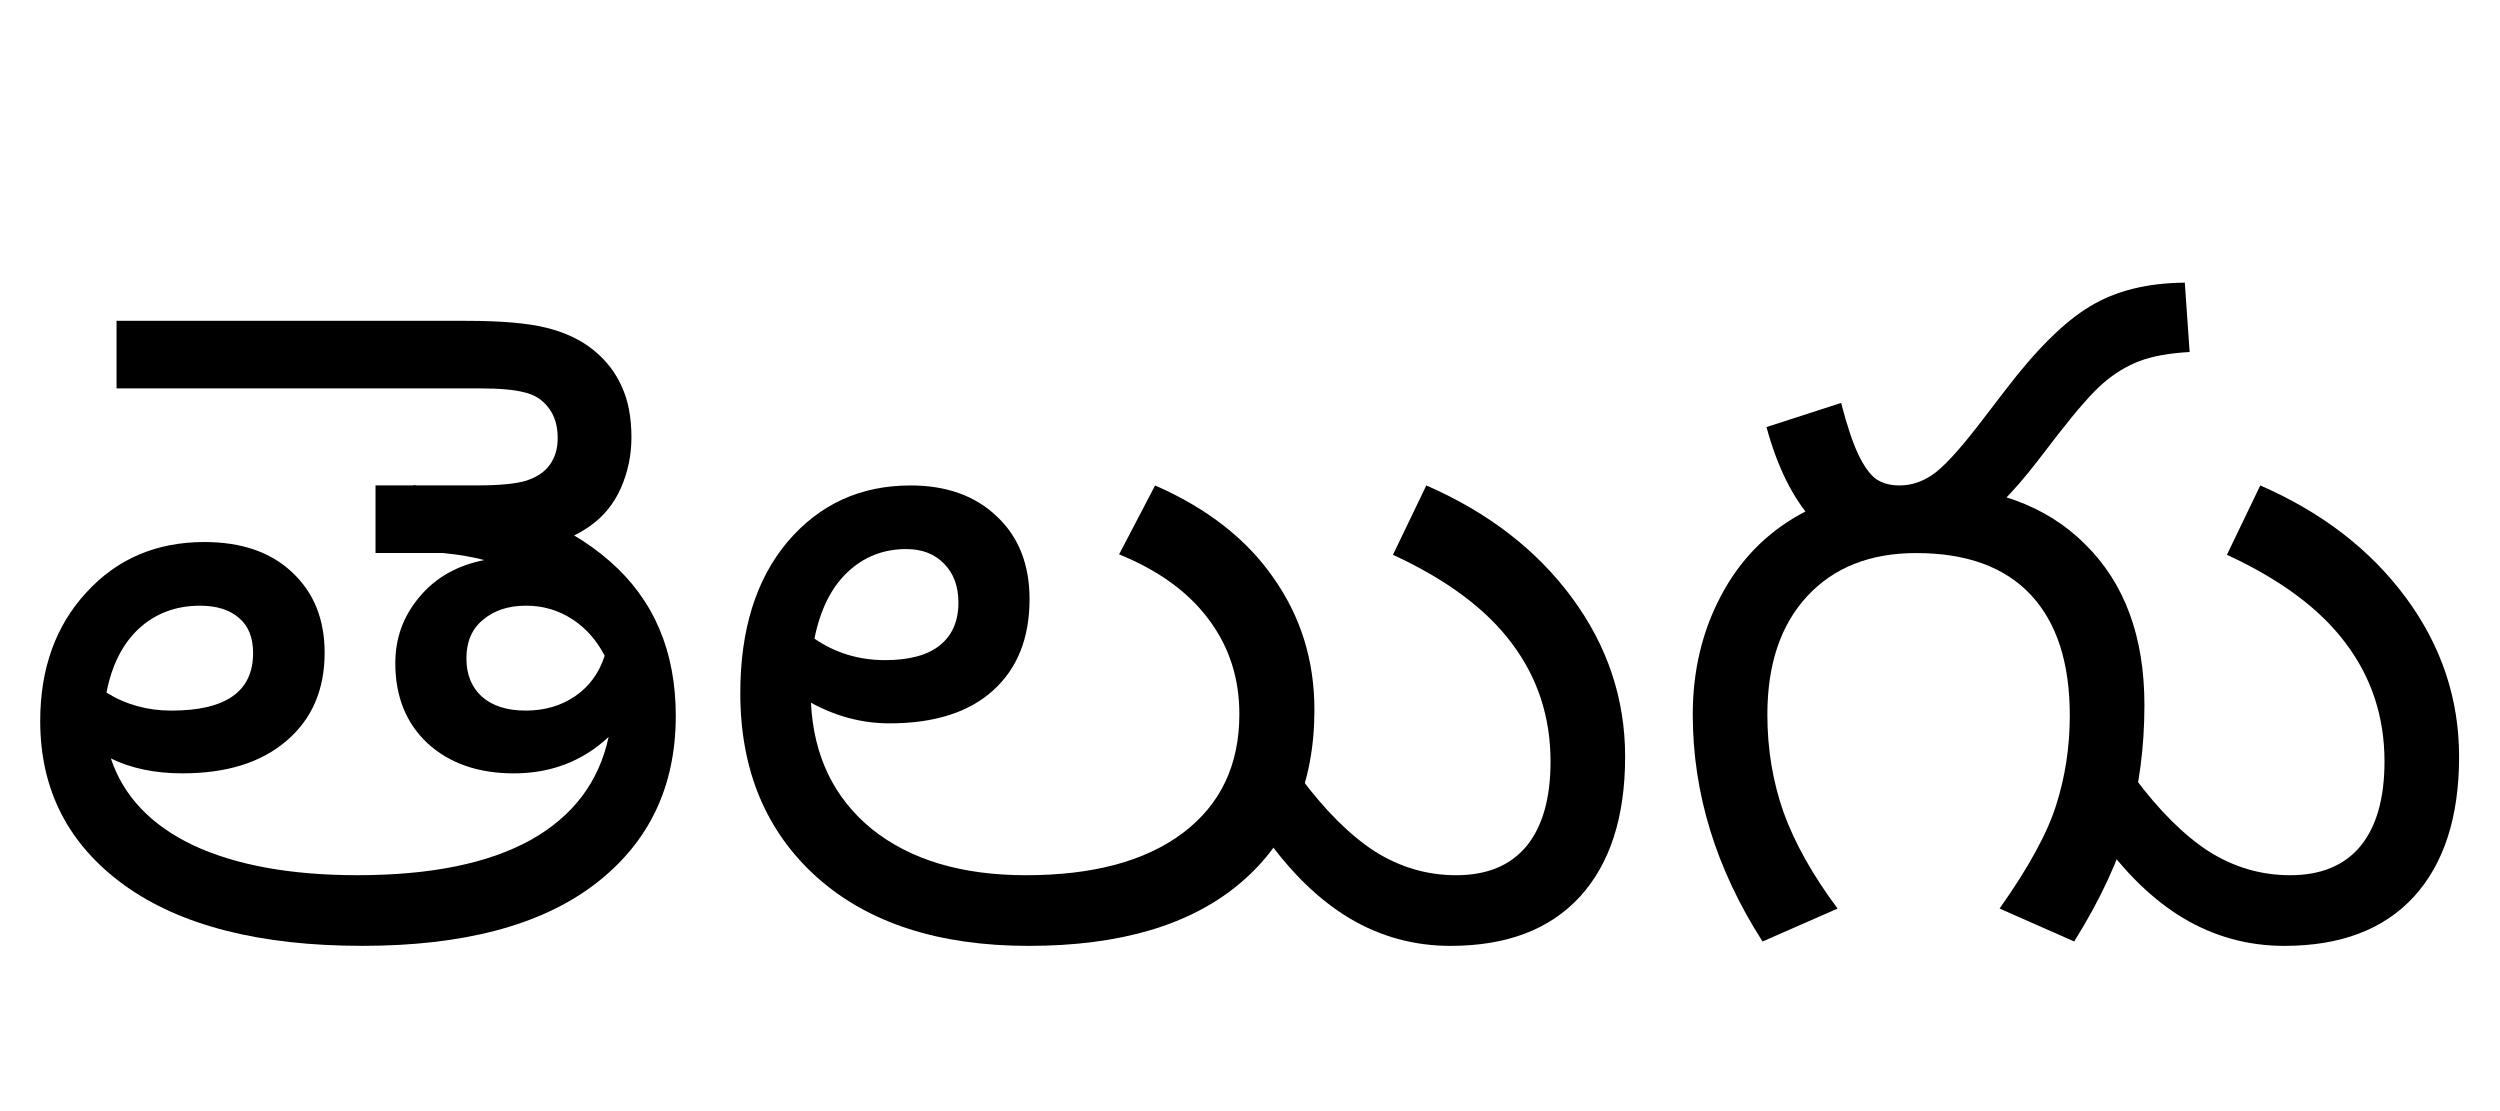 <?xml version="1.0" encoding="UTF-8" standalone="no"?>
<svg xmlns:dc="http://purl.org/dc/elements/1.1/" xmlns:cc="http://creativecommons.org/ns#" xmlns:rdf="http://www.w3.org/1999/02/22-rdf-syntax-ns#" xmlns:svg="http://www.w3.org/2000/svg" xmlns="http://www.w3.org/2000/svg" version="1.1" id="svg2" viewBox="0 0 382.677 170.079" height="48mm" width="108mm">
  <title id="title4151">??????</title>
  <defs id="defs4"/>
  <g transform="translate(0,-882.284)" id="layer1">
    <g transform="matrix(3.44,0,0,3.44,-578.735,-732.882)" id="text4136" style="font-style:normal;font-weight:normal;font-size:40px;line-height:125%;font-family:sans-serif;letter-spacing:0px;word-spacing:0px;fill:#000000;fill-opacity:1;stroke:none;stroke-width:1px;stroke-linecap:butt;stroke-linejoin:miter;stroke-opacity:1">
      <path id="path4141" style="font-style:normal;font-variant:normal;font-weight:normal;font-stretch:normal;font-family:'Noto Sans Telugu';-inkscape-font-specification:'Noto Sans Telugu'" d="m 173.17,503.274 q 0.84,2.52 3.672,3.867 2.852,1.328 7.305,1.328 4.863,0 7.695,-1.562 2.832,-1.582 3.477,-4.59 -1.738,1.621 -4.219,1.621 -2.363,0 -3.828,-1.328 -1.445,-1.348 -1.445,-3.574 0,-1.68 1.074,-2.949 1.074,-1.289 2.891,-1.641 -1.562,-0.41 -4.043,-0.41 l 0.898,-2.93 q 5.82,0.82 8.73,3.398 2.93,2.559 2.93,6.875 0,4.746 -3.613,7.5 -3.594,2.734 -10.332,2.734 -6.836,0 -10.586,-2.695 -3.75,-2.715 -3.75,-7.305 0,-3.496 2.051,-5.723 2.051,-2.246 5.254,-2.246 2.48,0 3.906,1.348 1.445,1.348 1.445,3.574 0,2.48 -1.699,3.926 -1.68,1.445 -4.629,1.445 -1.836,0 -3.184,-0.664 z m -0.195,-2.93 q 1.289,0.801 2.891,0.801 3.633,0 3.633,-2.559 0,-1.035 -0.625,-1.562 -0.625,-0.547 -1.738,-0.547 -1.602,0 -2.715,1.016 -1.094,1.016 -1.445,2.852 z m 22.168,-1.641 q -0.547,-1.055 -1.465,-1.641 -0.918,-0.586 -2.031,-0.586 -1.172,0 -1.914,0.625 -0.742,0.605 -0.742,1.719 0,1.074 0.684,1.699 0.703,0.625 1.953,0.625 1.27,0 2.207,-0.645 0.938,-0.645 1.309,-1.797 z m -10.977,13.379 0,0 z m 15.566,0 0,0 z m -15.547,-17.949 0,0 z m -10.762,-7.324 0,-3.008 15.547,0 q 2.363,0 3.594,0.312 1.25,0.312 2.09,0.996 0.84,0.684 1.25,1.621 0.43,0.918 0.43,2.266 0,1.172 -0.469,2.246 -0.469,1.055 -1.387,1.699 -0.918,0.645 -2.168,0.918 -1.23,0.273 -3.34,0.273 l -4.023,0 0,-3.008 4.492,0 q 1.543,0 2.227,-0.215 0.703,-0.234 1.035,-0.703 0.352,-0.488 0.352,-1.191 0,-0.82 -0.41,-1.348 -0.391,-0.527 -1.074,-0.684 -0.664,-0.176 -1.992,-0.176 l -16.152,0 z"/>
      <path id="path4143" style="font-style:normal;font-variant:normal;font-weight:normal;font-stretch:normal;font-family:'Noto Sans Telugu';-inkscape-font-specification:'Noto Sans Telugu'" d="m 204.322,500.794 q 0.176,3.555 2.715,5.625 2.559,2.051 6.855,2.051 4.473,0 6.973,-1.875 2.52,-1.895 2.52,-5.293 0,-2.402 -1.367,-4.219 -1.348,-1.816 -3.984,-2.891 l 1.602,-3.066 q 3.477,1.523 5.273,4.121 1.816,2.578 1.816,5.859 0,4.922 -3.301,7.715 -3.301,2.793 -9.414,2.793 -5.996,0 -9.414,-3.047 -3.418,-3.066 -3.418,-8.203 0,-4.238 2.109,-6.738 2.129,-2.5 5.469,-2.5 2.402,0 3.848,1.387 1.445,1.367 1.445,3.672 0,2.598 -1.621,4.062 -1.621,1.465 -4.609,1.465 -1.816,0 -3.496,-0.918 z m 0.156,-2.852 q 1.387,0.957 3.145,0.957 1.621,0 2.441,-0.664 0.82,-0.664 0.82,-1.895 0,-1.094 -0.645,-1.738 -0.625,-0.645 -1.68,-0.645 -1.523,0 -2.617,1.035 -1.074,1.016 -1.465,2.949 z m 9.473,14.141 0,0 z m 14.18,0 0,0 z m -11.738,-17.949 0,0 z"/>
      <path id="path4145" style="font-style:normal;font-variant:normal;font-weight:normal;font-stretch:normal;font-family:'Noto Sans Telugu';-inkscape-font-specification:'Noto Sans Telugu'" d="m 224.498,506.692 1.602,-2.578 q 1.66,2.227 3.32,3.301 1.68,1.055 3.613,1.055 2.051,0 3.125,-1.289 1.074,-1.309 1.074,-3.77 0,-2.969 -1.719,-5.254 -1.699,-2.285 -5.293,-3.945 l 1.484,-3.086 q 4.121,1.797 6.484,5 2.363,3.203 2.363,7.07 0,4.023 -2.012,6.23 -2.012,2.188 -5.762,2.188 -2.422,0 -4.492,-1.23 -2.051,-1.23 -3.789,-3.691 z"/>
      <path id="path4147" style="font-style:normal;font-variant:normal;font-weight:normal;font-stretch:normal;font-family:'Noto Sans Telugu';-inkscape-font-specification:'Noto Sans Telugu'" d="m 257.212,509.954 q 1.934,-2.734 2.52,-4.609 0.605,-1.895 0.605,-3.984 0,-3.516 -1.738,-5.371 -1.738,-1.855 -5.098,-1.855 -3.066,0 -4.844,1.914 -1.777,1.914 -1.777,5.273 0,2.305 0.723,4.355 0.742,2.051 2.402,4.277 l -3.34,1.465 q -3.105,-4.844 -3.105,-10.098 0,-2.91 1.25,-5.273 1.25,-2.383 3.555,-3.652 2.324,-1.27 5.371,-1.27 4.668,0 7.285,2.617 2.637,2.598 2.637,7.148 0,2.793 -0.684,5.254 -0.684,2.461 -2.441,5.273 l -3.32,-1.465 z m -3.613,2.129 0,0 z m 11.66,0 0,0 z m -11.777,-0.977 0,0 z m -3.32,-23.652 q 0.391,1.504 0.762,2.285 0.371,0.781 0.781,1.094 0.43,0.293 1.055,0.293 0.781,0 1.484,-0.488 0.703,-0.488 1.992,-2.148 l 1.23,-1.602 q 2.07,-2.715 3.77,-3.73 1.699,-1.035 4.219,-1.055 l 0.215,3.086 q -1.387,0.078 -2.246,0.41 -0.859,0.332 -1.602,0.977 -0.723,0.625 -2.012,2.285 l -0.918,1.191 q -1.641,2.129 -3.105,3.105 -1.445,0.977 -3.262,0.977 -2.285,0 -3.633,-1.465 -1.328,-1.484 -2.051,-4.141 l 3.32,-1.074 z m 5.43,-11.113 0,0 z"/>
      <path id="path4149" style="font-style:normal;font-variant:normal;font-weight:normal;font-stretch:normal;font-family:'Noto Sans Telugu';-inkscape-font-specification:'Noto Sans Telugu'" d="m 261.607,506.692 1.602,-2.578 q 1.66,2.227 3.32,3.301 1.68,1.055 3.613,1.055 2.051,0 3.125,-1.289 1.074,-1.309 1.074,-3.77 0,-2.969 -1.719,-5.254 -1.699,-2.285 -5.293,-3.945 l 1.484,-3.086 q 4.121,1.797 6.484,5 2.363,3.203 2.363,7.07 0,4.023 -2.012,6.23 -2.012,2.188 -5.762,2.188 -2.422,0 -4.492,-1.23 -2.051,-1.23 -3.789,-3.691 z"/>
    </g>
  </g>
</svg>
